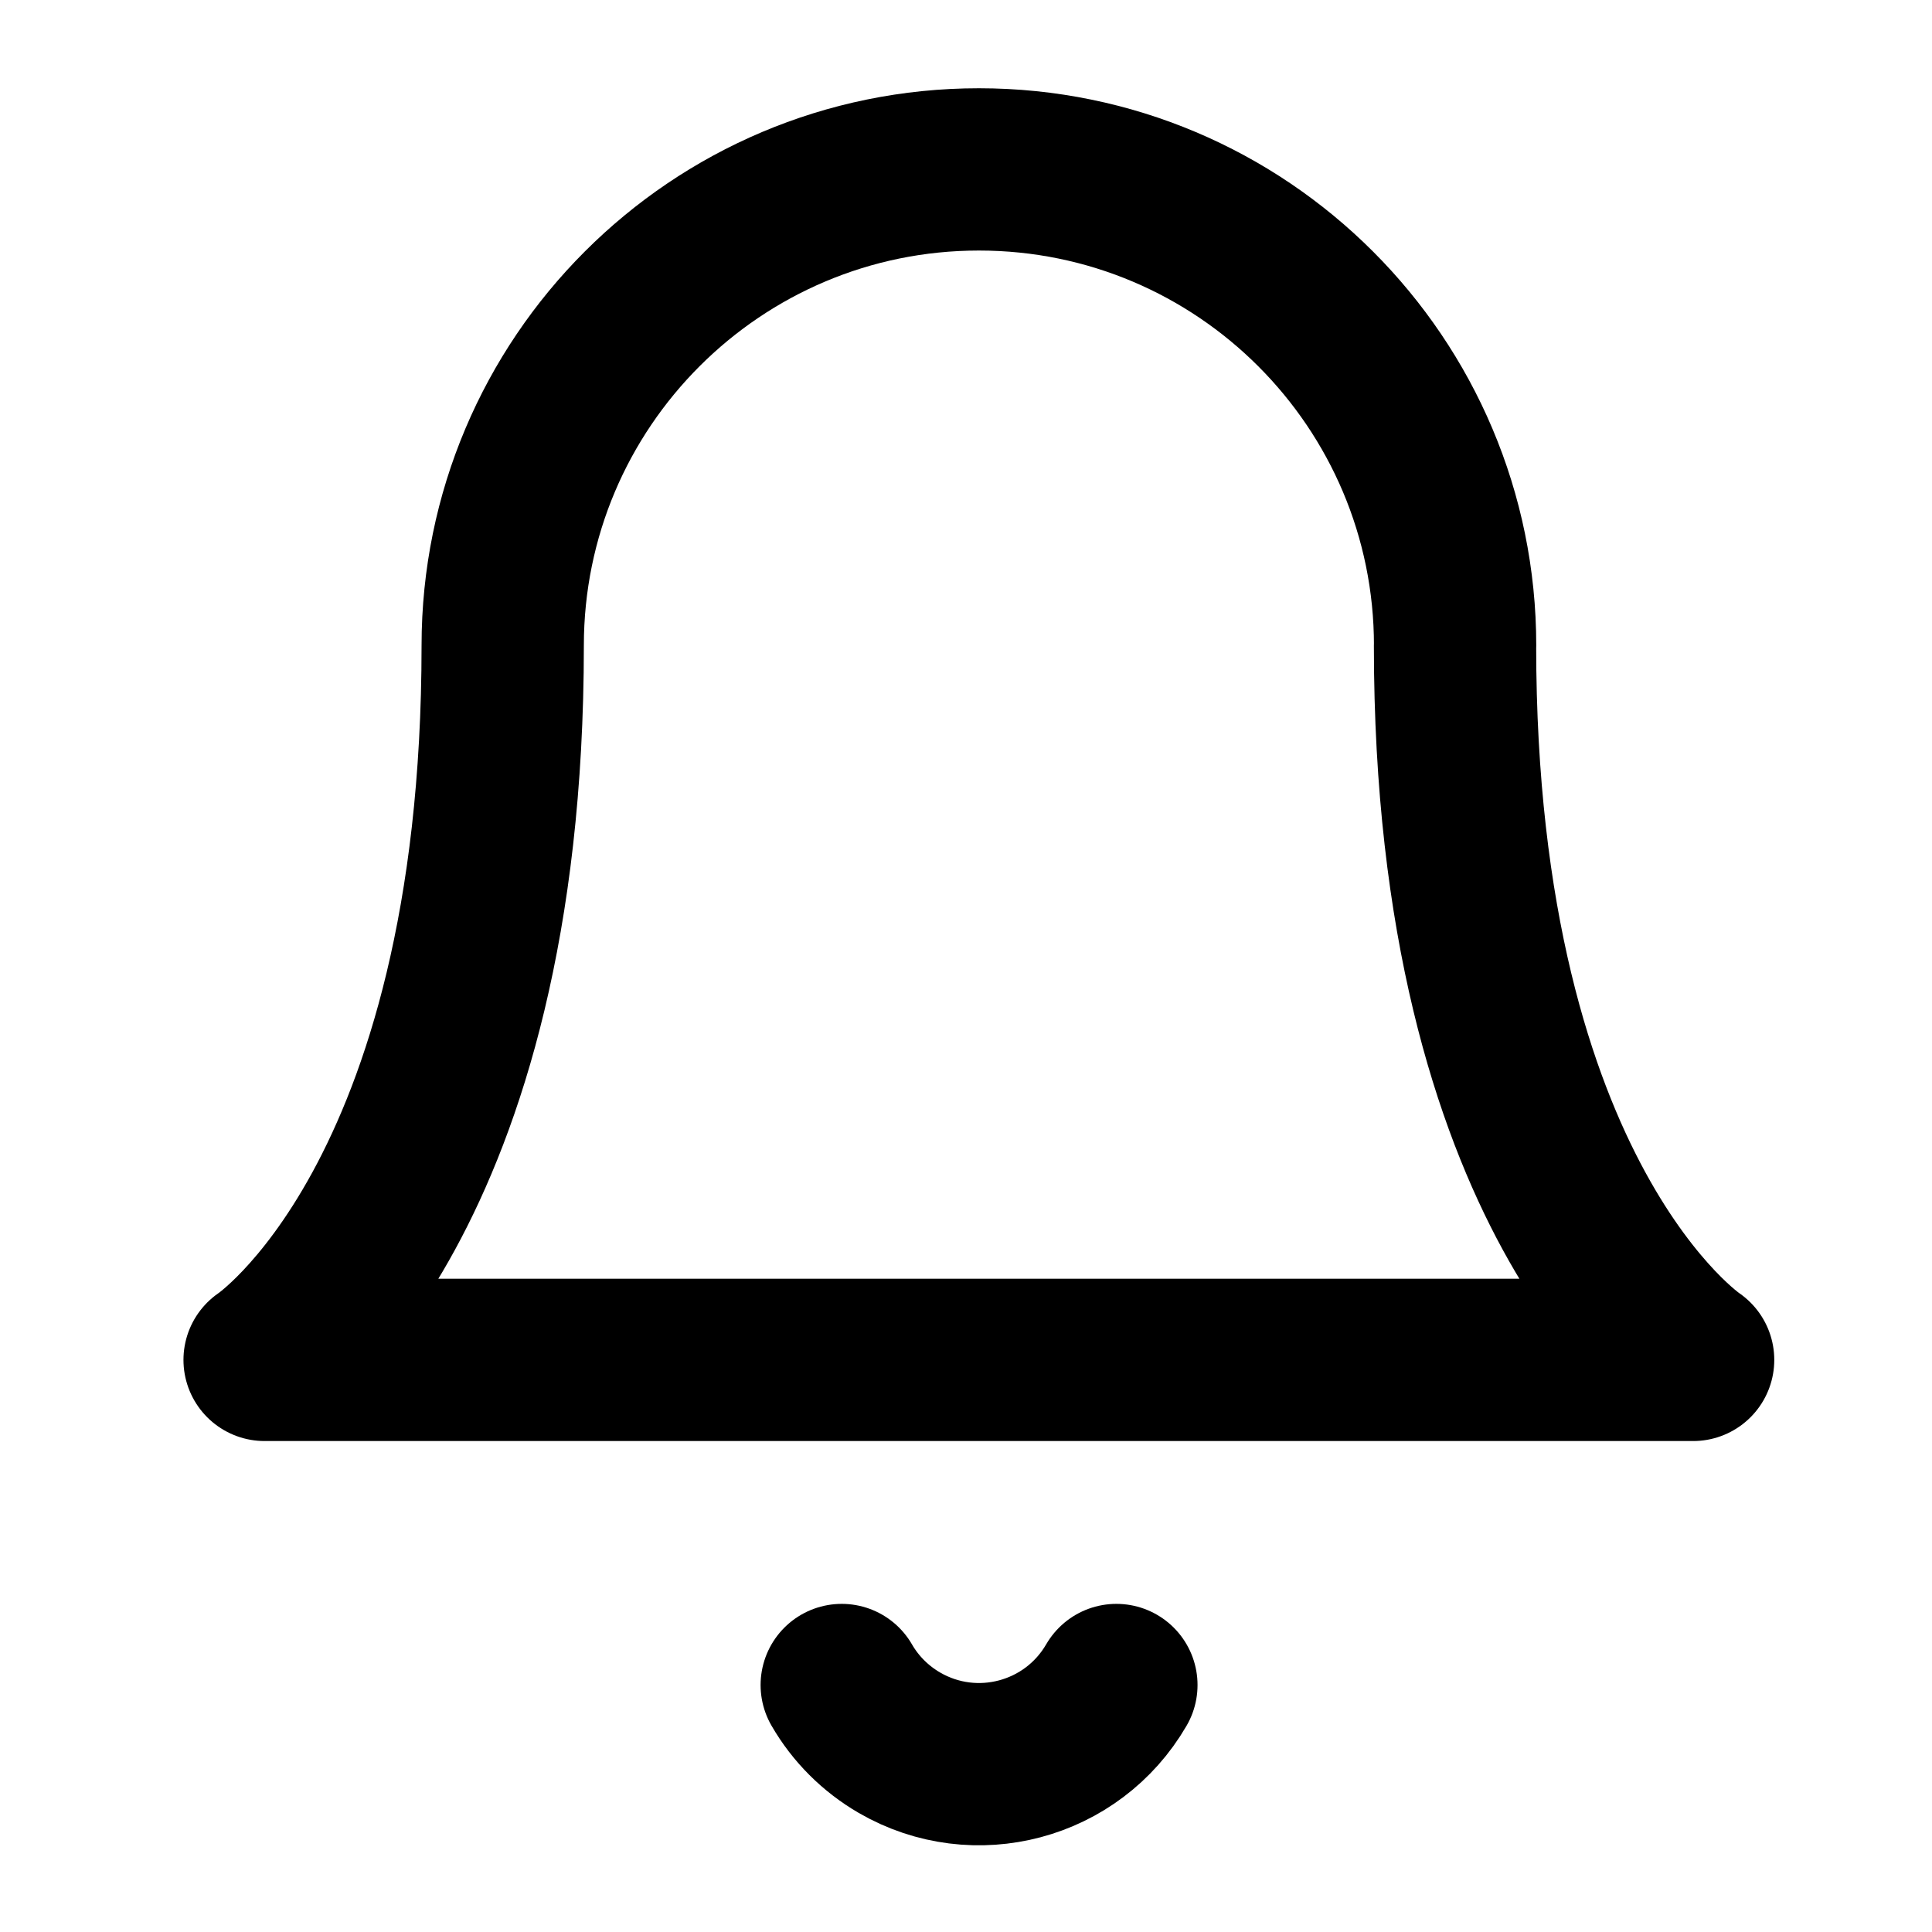<?xml version="1.0" encoding="UTF-8"?>
<svg id="Calque_1" xmlns="http://www.w3.org/2000/svg" version="1.1" viewBox="0 0 250 250">
  <!-- Generator: Adobe Illustrator 29.5.1, SVG Export Plug-In . SVG Version: 2.1.0 Build 141)  -->
  <defs>
    <style>
      .st0, .st1 {
        stroke: #000;
        stroke-linecap: round;
        stroke-linejoin: round;
        stroke-width: 21px;
      }

      .st1 {
        fill: none;
      }

      .st2 {
        fill-opacity: 0;
      }
    </style>
  </defs>
  <g id="Icon_ICON_feather_bell_SIZE_LARGE_STATE_DEFAULT_STYLE_STYLE2_">
    <rect id="Area_ICON:feather_bell_SIZE:LARGE_STATE:DEFAULT_STYLE:STYLE2_" class="st2" x="24" y="25.41" width="205.39" height="205.39"/>
    <path id="_31199742-6f92-40e0-bc67-641a4757862c" class="st1" d="M188.29,83.54c0-34.03-27.59-61.62-61.62-61.62s-61.62,27.59-61.62,61.62c0,71.89-30.81,92.43-30.81,92.43h184.85s-30.81-20.54-30.81-92.43"/>
    <path id="_2ca0b221-5522-499e-bad5-3c6e449fe449" class="st0" d="M144.46,218.04c-5.69,9.81-18.25,13.16-28.07,7.47-3.1-1.8-5.68-4.37-7.47-7.47"/>
  </g>
</svg>